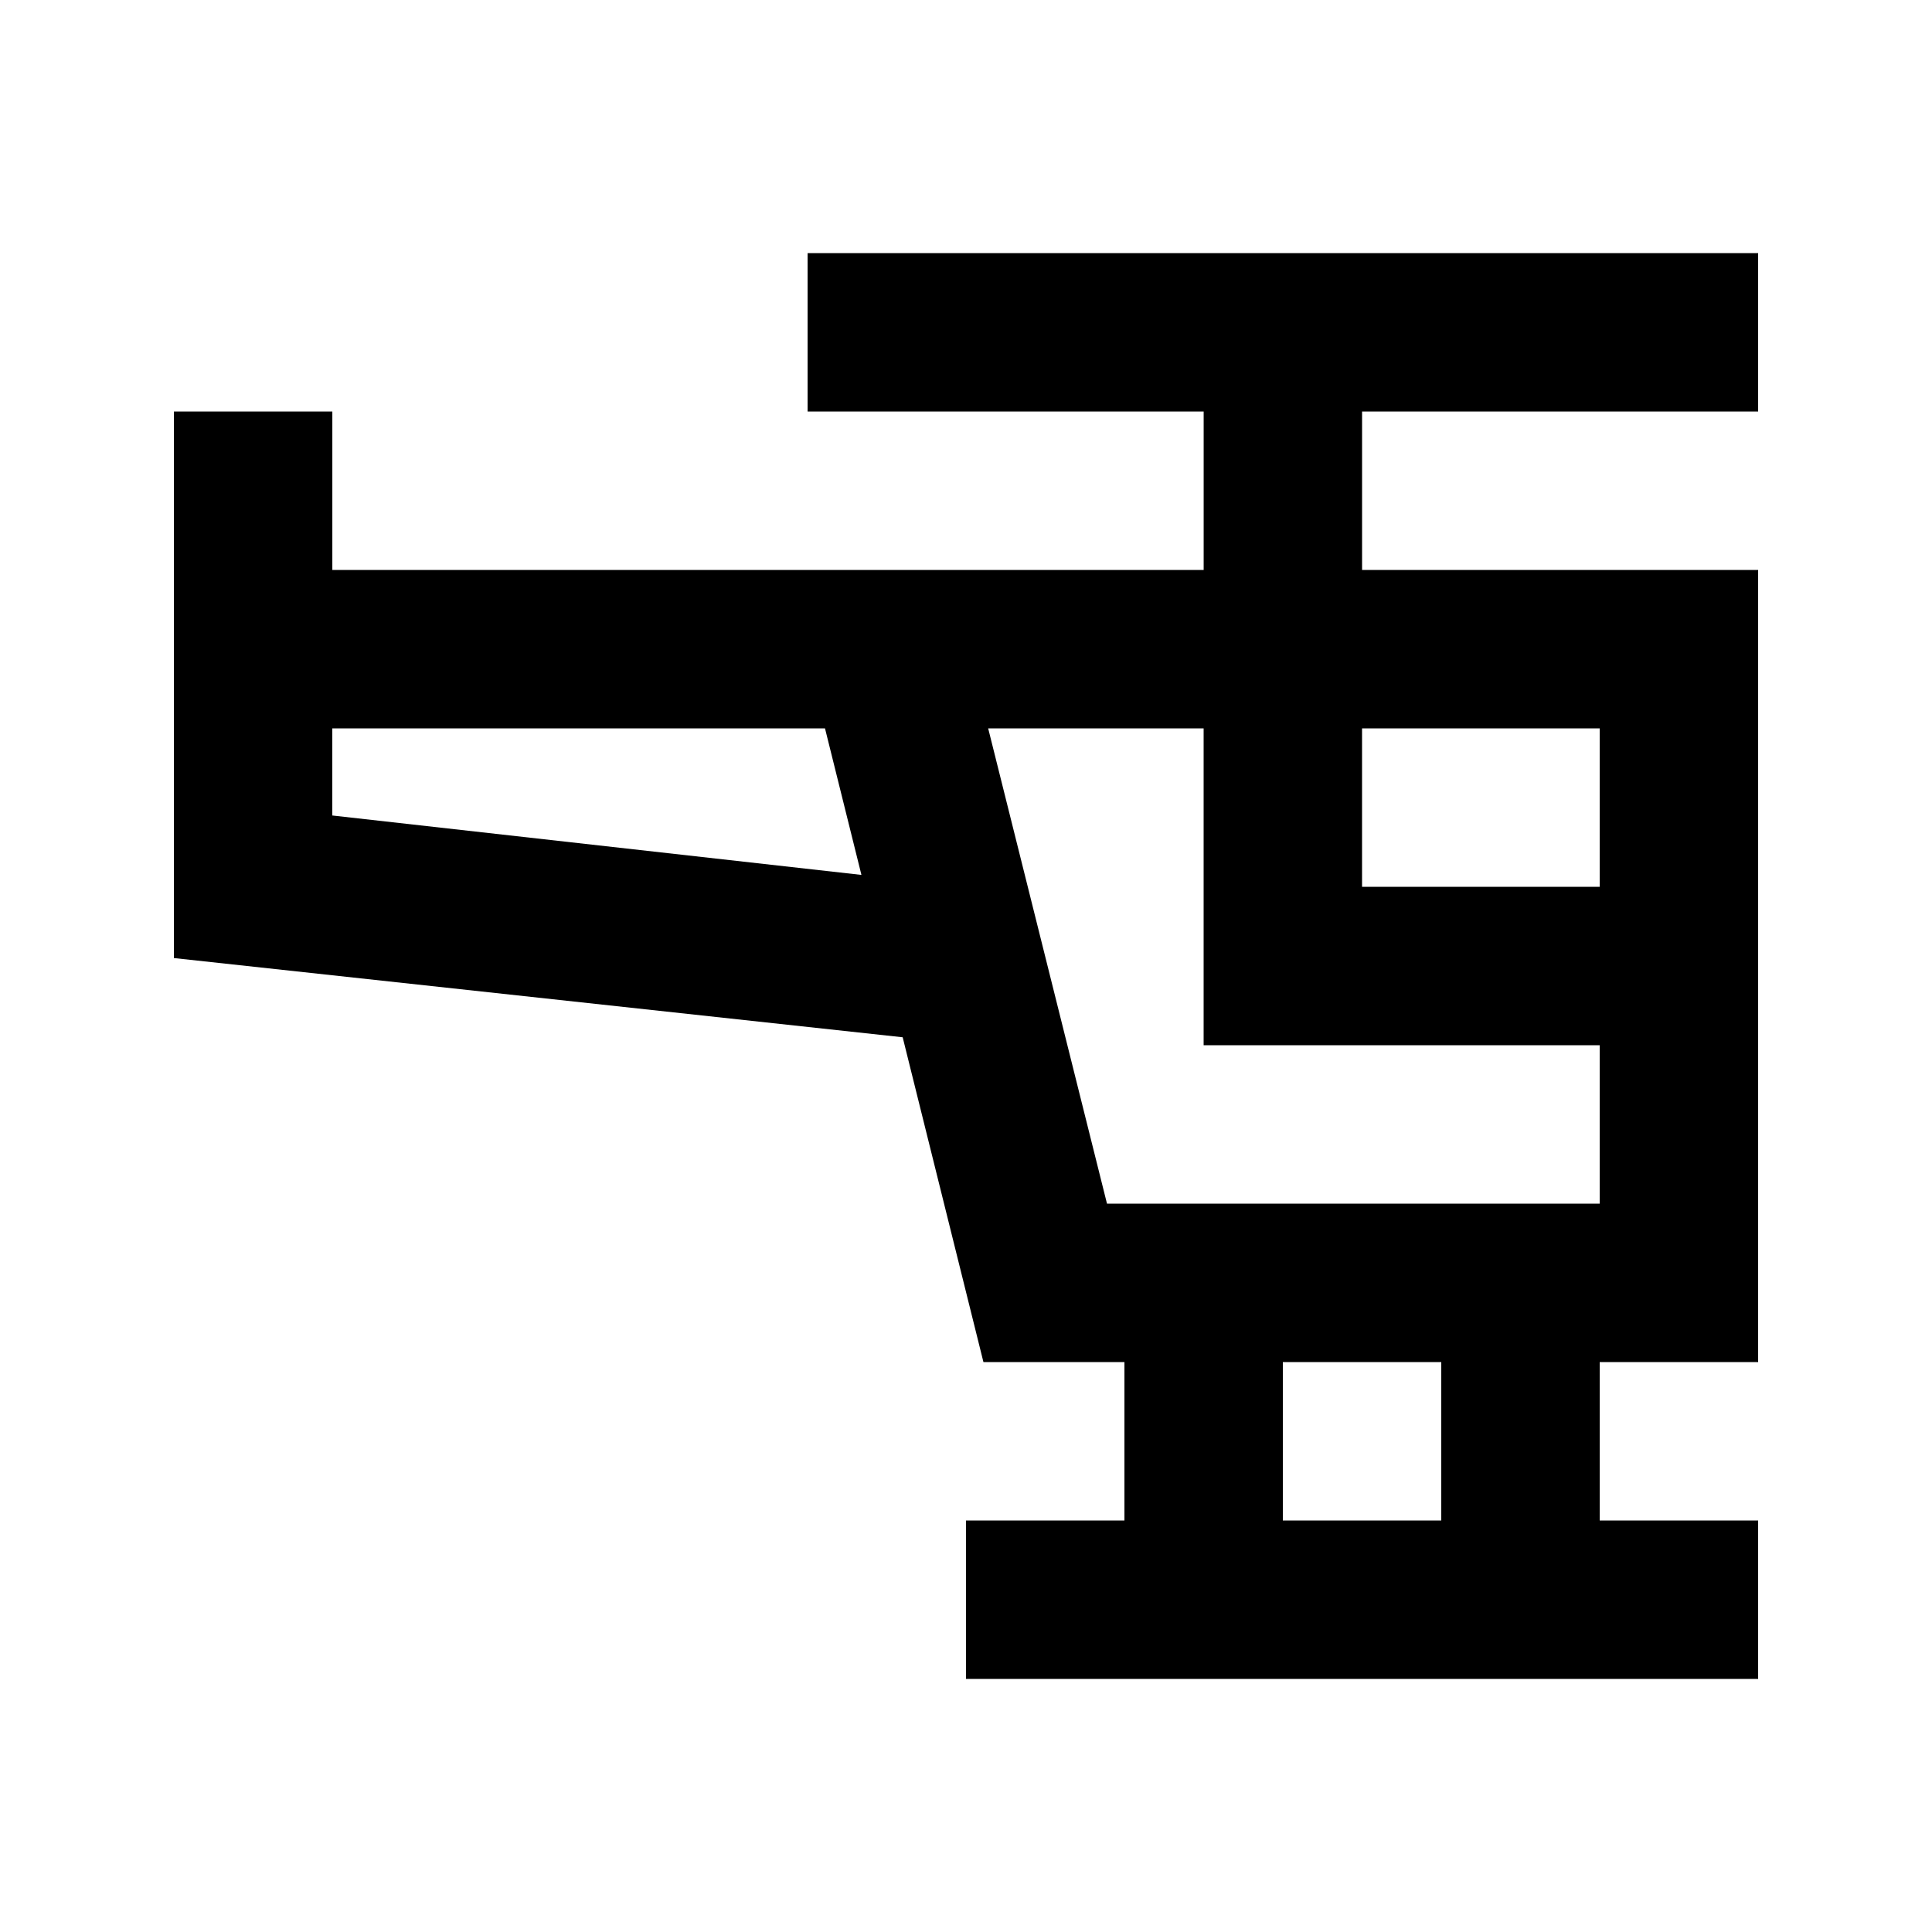 <?xml version="1.0" encoding="UTF-8"?>
<!-- Uploaded to: ICON Repo, www.iconrepo.com, Generator: ICON Repo Mixer Tools -->
<svg fill="#000000" width="800px" height="800px" version="1.1" viewBox="144 144 512 512" xmlns="http://www.w3.org/2000/svg">
 <path d="m404.62 504.96h37.367v41.984h-41.984v41.984h209.92v-41.984h-41.984v-41.984h41.984v-209.92h-104.96v-41.984h104.96v-41.984h-251.9v41.984h104.96v41.984h-230.91v-41.984h-41.984v144.84l193.13 20.992zm121.33 41.984h-41.984v-41.984h41.984zm41.984-209.92v41.984h-62.977v-41.984zm-104.96 0v83.969h104.96v41.984h-130.57l-31.488-125.95zm-230.91 23.09v-23.09h130.57l9.656 38.836z"/>
</svg>